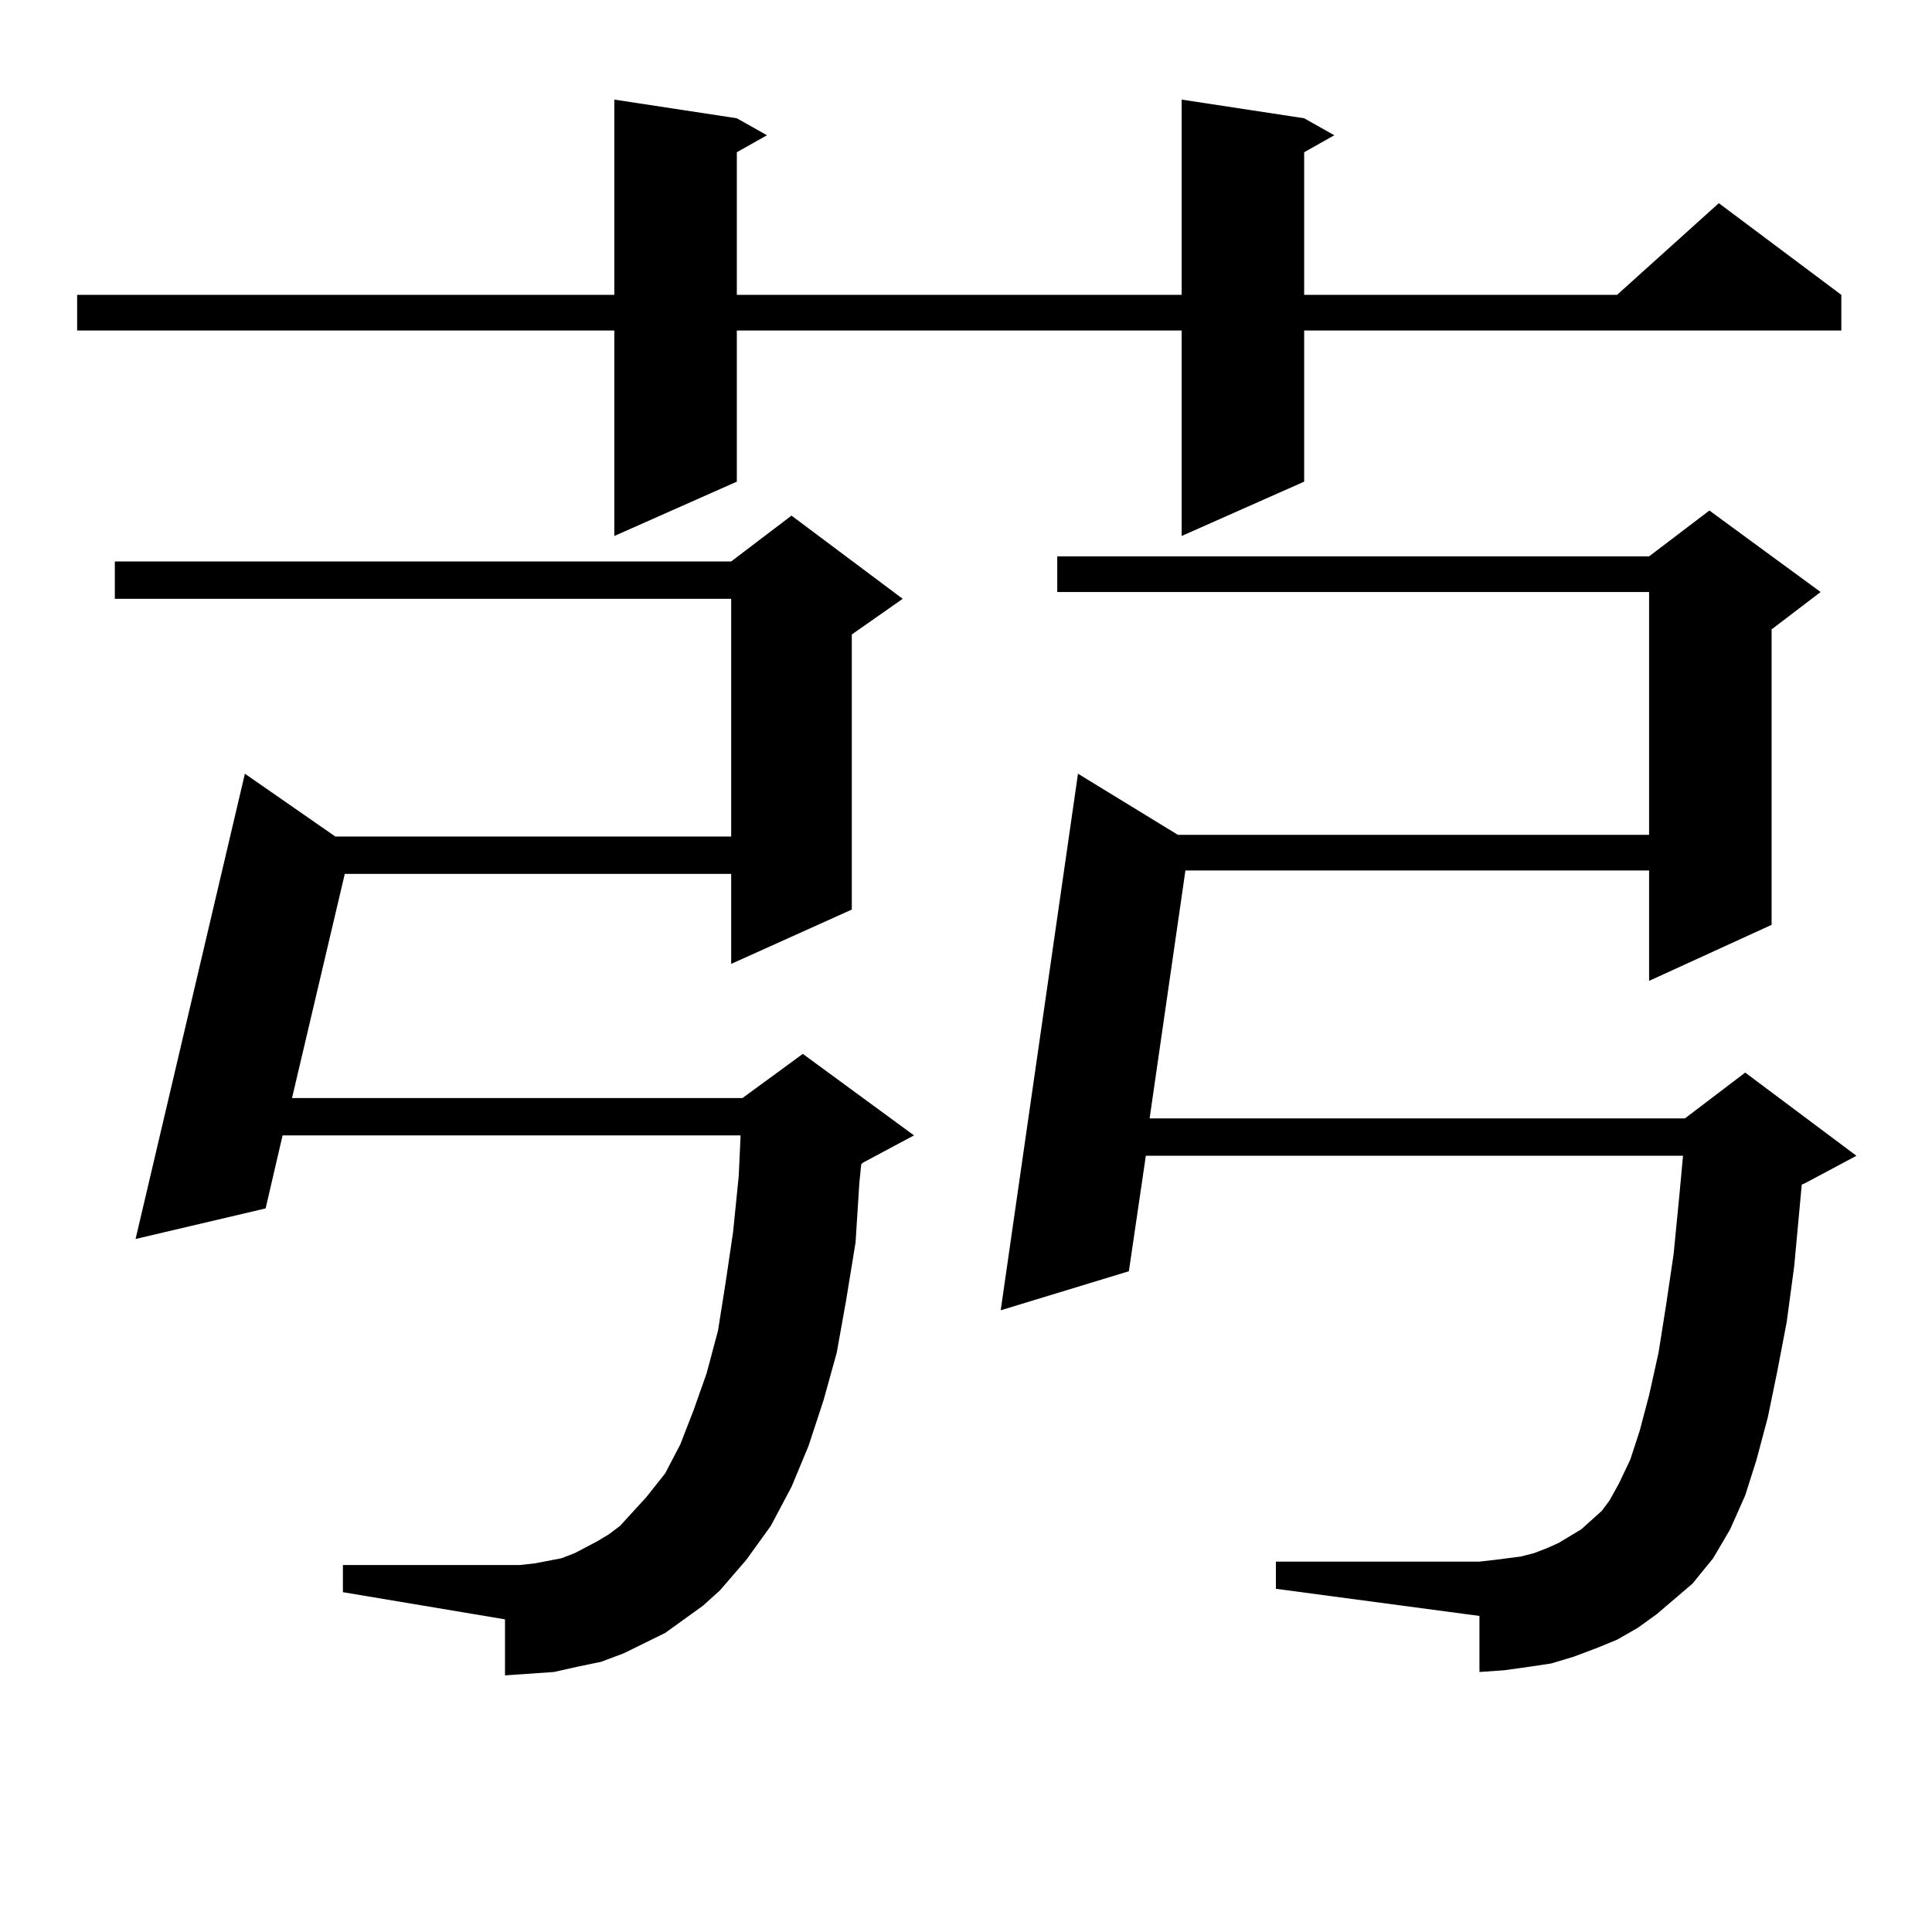 <?xml version="1.0" encoding="utf-8"?>
<!-- Generator: Adobe Illustrator 16.0.0, SVG Export Plug-In . SVG Version: 6.00 Build 0)  -->
<!DOCTYPE svg PUBLIC "-//W3C//DTD SVG 1.1//EN" "http://www.w3.org/Graphics/SVG/1.1/DTD/svg11.dtd">
<svg version="1.1" id="图层_1" xmlns="http://www.w3.org/2000/svg" xmlns:xlink="http://www.w3.org/1999/xlink" x="0px" y="0px"
	 width="1000px" height="1000px" viewBox="0 0 1000 1000" enable-background="new 0 0 1000 1000" xml:space="preserve">
<path d="M675.032,61.215l15.609,8.789l-15.609,8.789v73.828h161.947l52.682-47.461l63.413,47.461v18.457H675.032v78.223
	l-63.413,28.125V171.078H381.381v78.223l-63.413,28.125V171.078H39.926v-18.457h278.042V51.547l63.413,9.668l15.609,8.789
	l-15.609,8.789v73.828h230.238V51.547L675.032,61.215z M354.064,838.168l-9.756,7.031l-10.731,5.273l-10.731,5.273l-11.707,4.395
	l-12.683,2.637l-11.707,2.637l-12.683,0.879l-12.683,0.879v-29.004l-83.9-14.063v-14.063h91.705l7.805-0.879l13.658-2.637
	l6.829-2.637l11.707-6.152l5.854-3.516l5.854-4.395l13.658-14.941l9.756-12.305l7.805-14.941l6.829-17.578l6.829-19.336
	l5.854-21.973l3.902-24.609l3.902-26.367l2.927-29.004l0.976-21.094H146.265l-8.78,37.793l-67.315,15.82l56.584-240.82l46.828,32.52
	h204.873V309.945H59.438v-19.336h319.017l31.219-23.73l57.56,43.066l-26.341,18.457v142.383l-62.438,28.125v-46.582H178.459
	l-27.316,116.016h233.165l31.219-22.852l57.56,42.188l-26.341,14.063l-0.976,0.879l-0.976,9.668l-1.951,30.762l-4.878,29.883
	l-4.878,27.246l-6.829,24.609l-7.805,23.73l-8.78,21.094l-10.731,20.215l-12.683,17.578l-13.658,15.82l-8.78,7.91L354.064,838.168z
	 M857.467,835.531l-9.756,7.031l-10.731,6.152l-10.731,4.395l-11.707,4.395l-11.707,3.516l-11.707,1.758l-12.683,1.758
	l-12.683,0.879V836.41l-105.363-14.063v-14.063h105.363l7.805-0.879l13.658-1.758l6.829-1.758l6.829-2.637l5.854-2.637l5.854-3.516
	l5.854-3.516l10.731-9.668l3.902-5.273l4.878-8.789l5.854-12.305l4.878-14.941l4.878-18.457l4.878-21.973l3.902-24.609l3.902-26.367
	l2.927-29.883l1.951-21.094H593.083l-8.78,59.766l-66.34,20.215l39.999-277.734l51.706,31.641h243.896V306.429H547.23v-18.457
	h306.334l31.219-23.73l57.56,42.188l-25.365,19.336v152.93l-63.413,29.004V450.57H613.57l-18.536,128.32h277.066l31.219-23.73
	l57.56,43.066l-26.341,14.063l-1.951,0.879l-0.976,10.547l-2.927,31.641l-3.902,29.004l-4.878,25.488l-4.878,23.73l-5.854,21.973
	l-5.854,18.457l-7.805,17.578l-8.78,14.941l-10.731,13.184L857.467,835.531z"/>
</svg>
